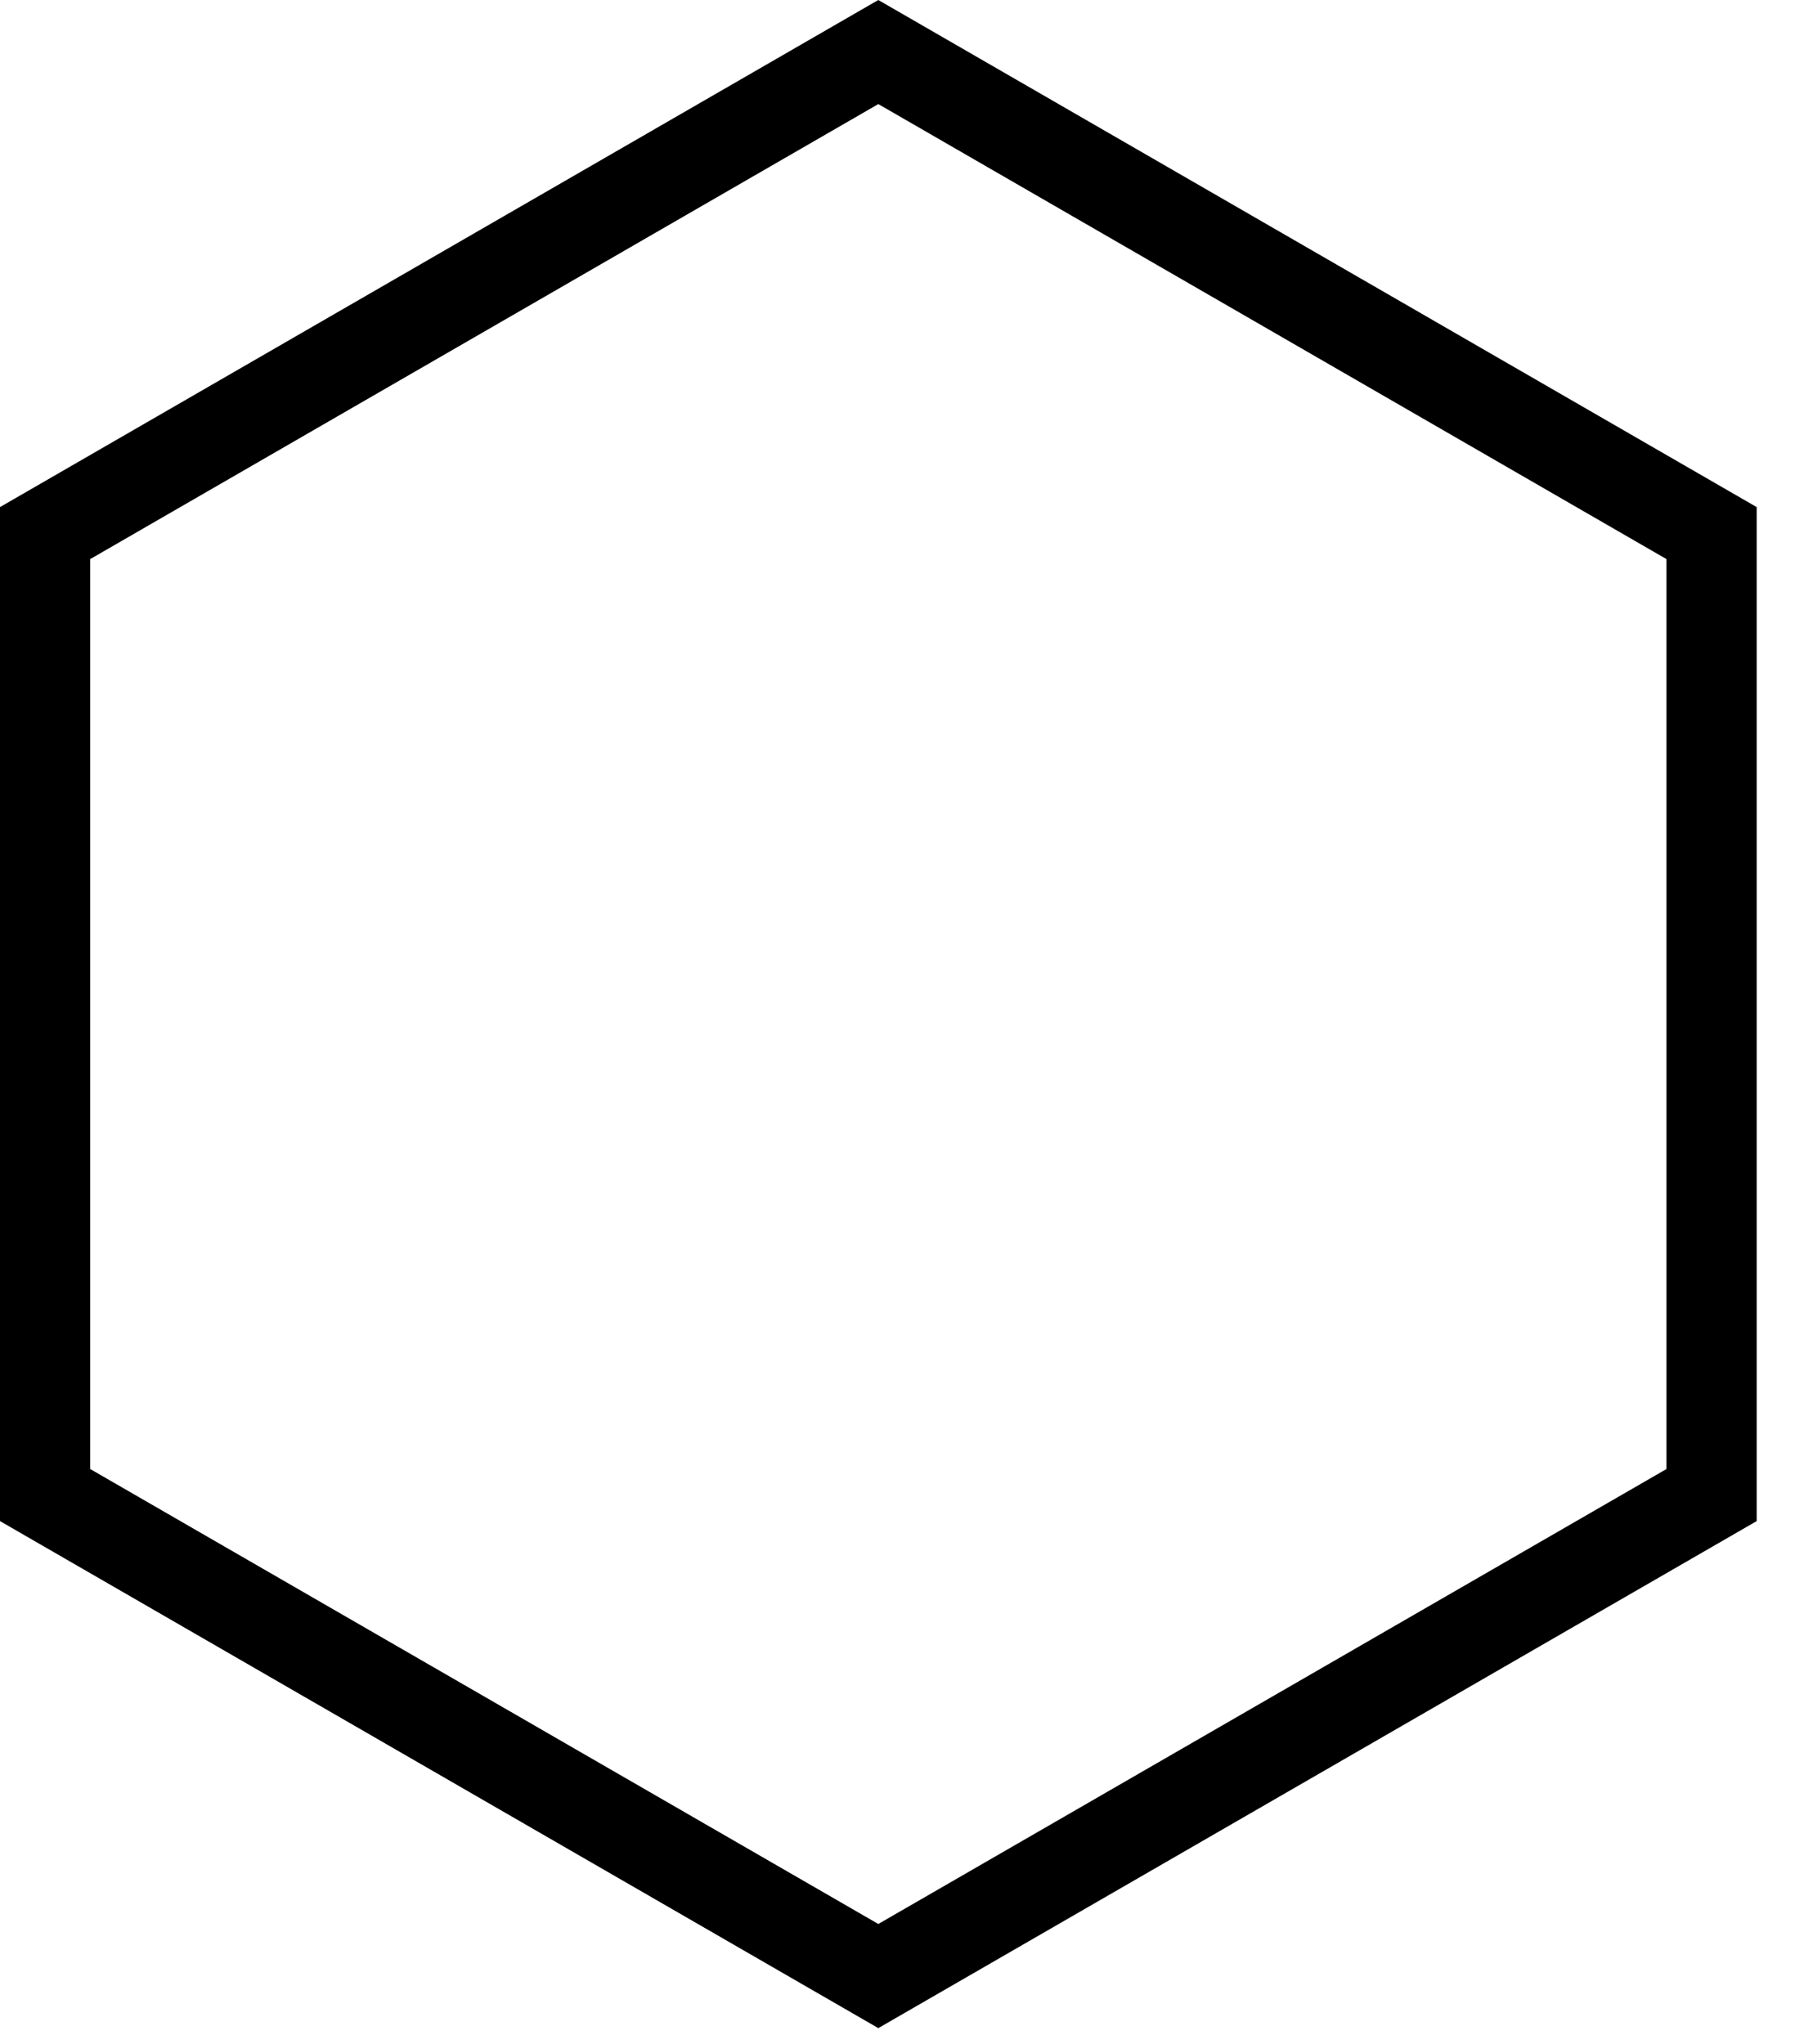 <svg preserveAspectRatio="none" width="100%" height="100%" overflow="visible" style="display: block;" viewBox="0 0 30 34" fill="none" xmlns="http://www.w3.org/2000/svg">
<path id="Polygon 4 (Stroke)" d="M29.213 8.434V25.299L14.606 33.732L0 25.299V8.434L14.606 0L29.213 8.434ZM1.5 9.299V24.433L14.606 32L27.713 24.433V9.299L14.606 1.731L1.5 9.299Z" fill="black"/>
</svg>
